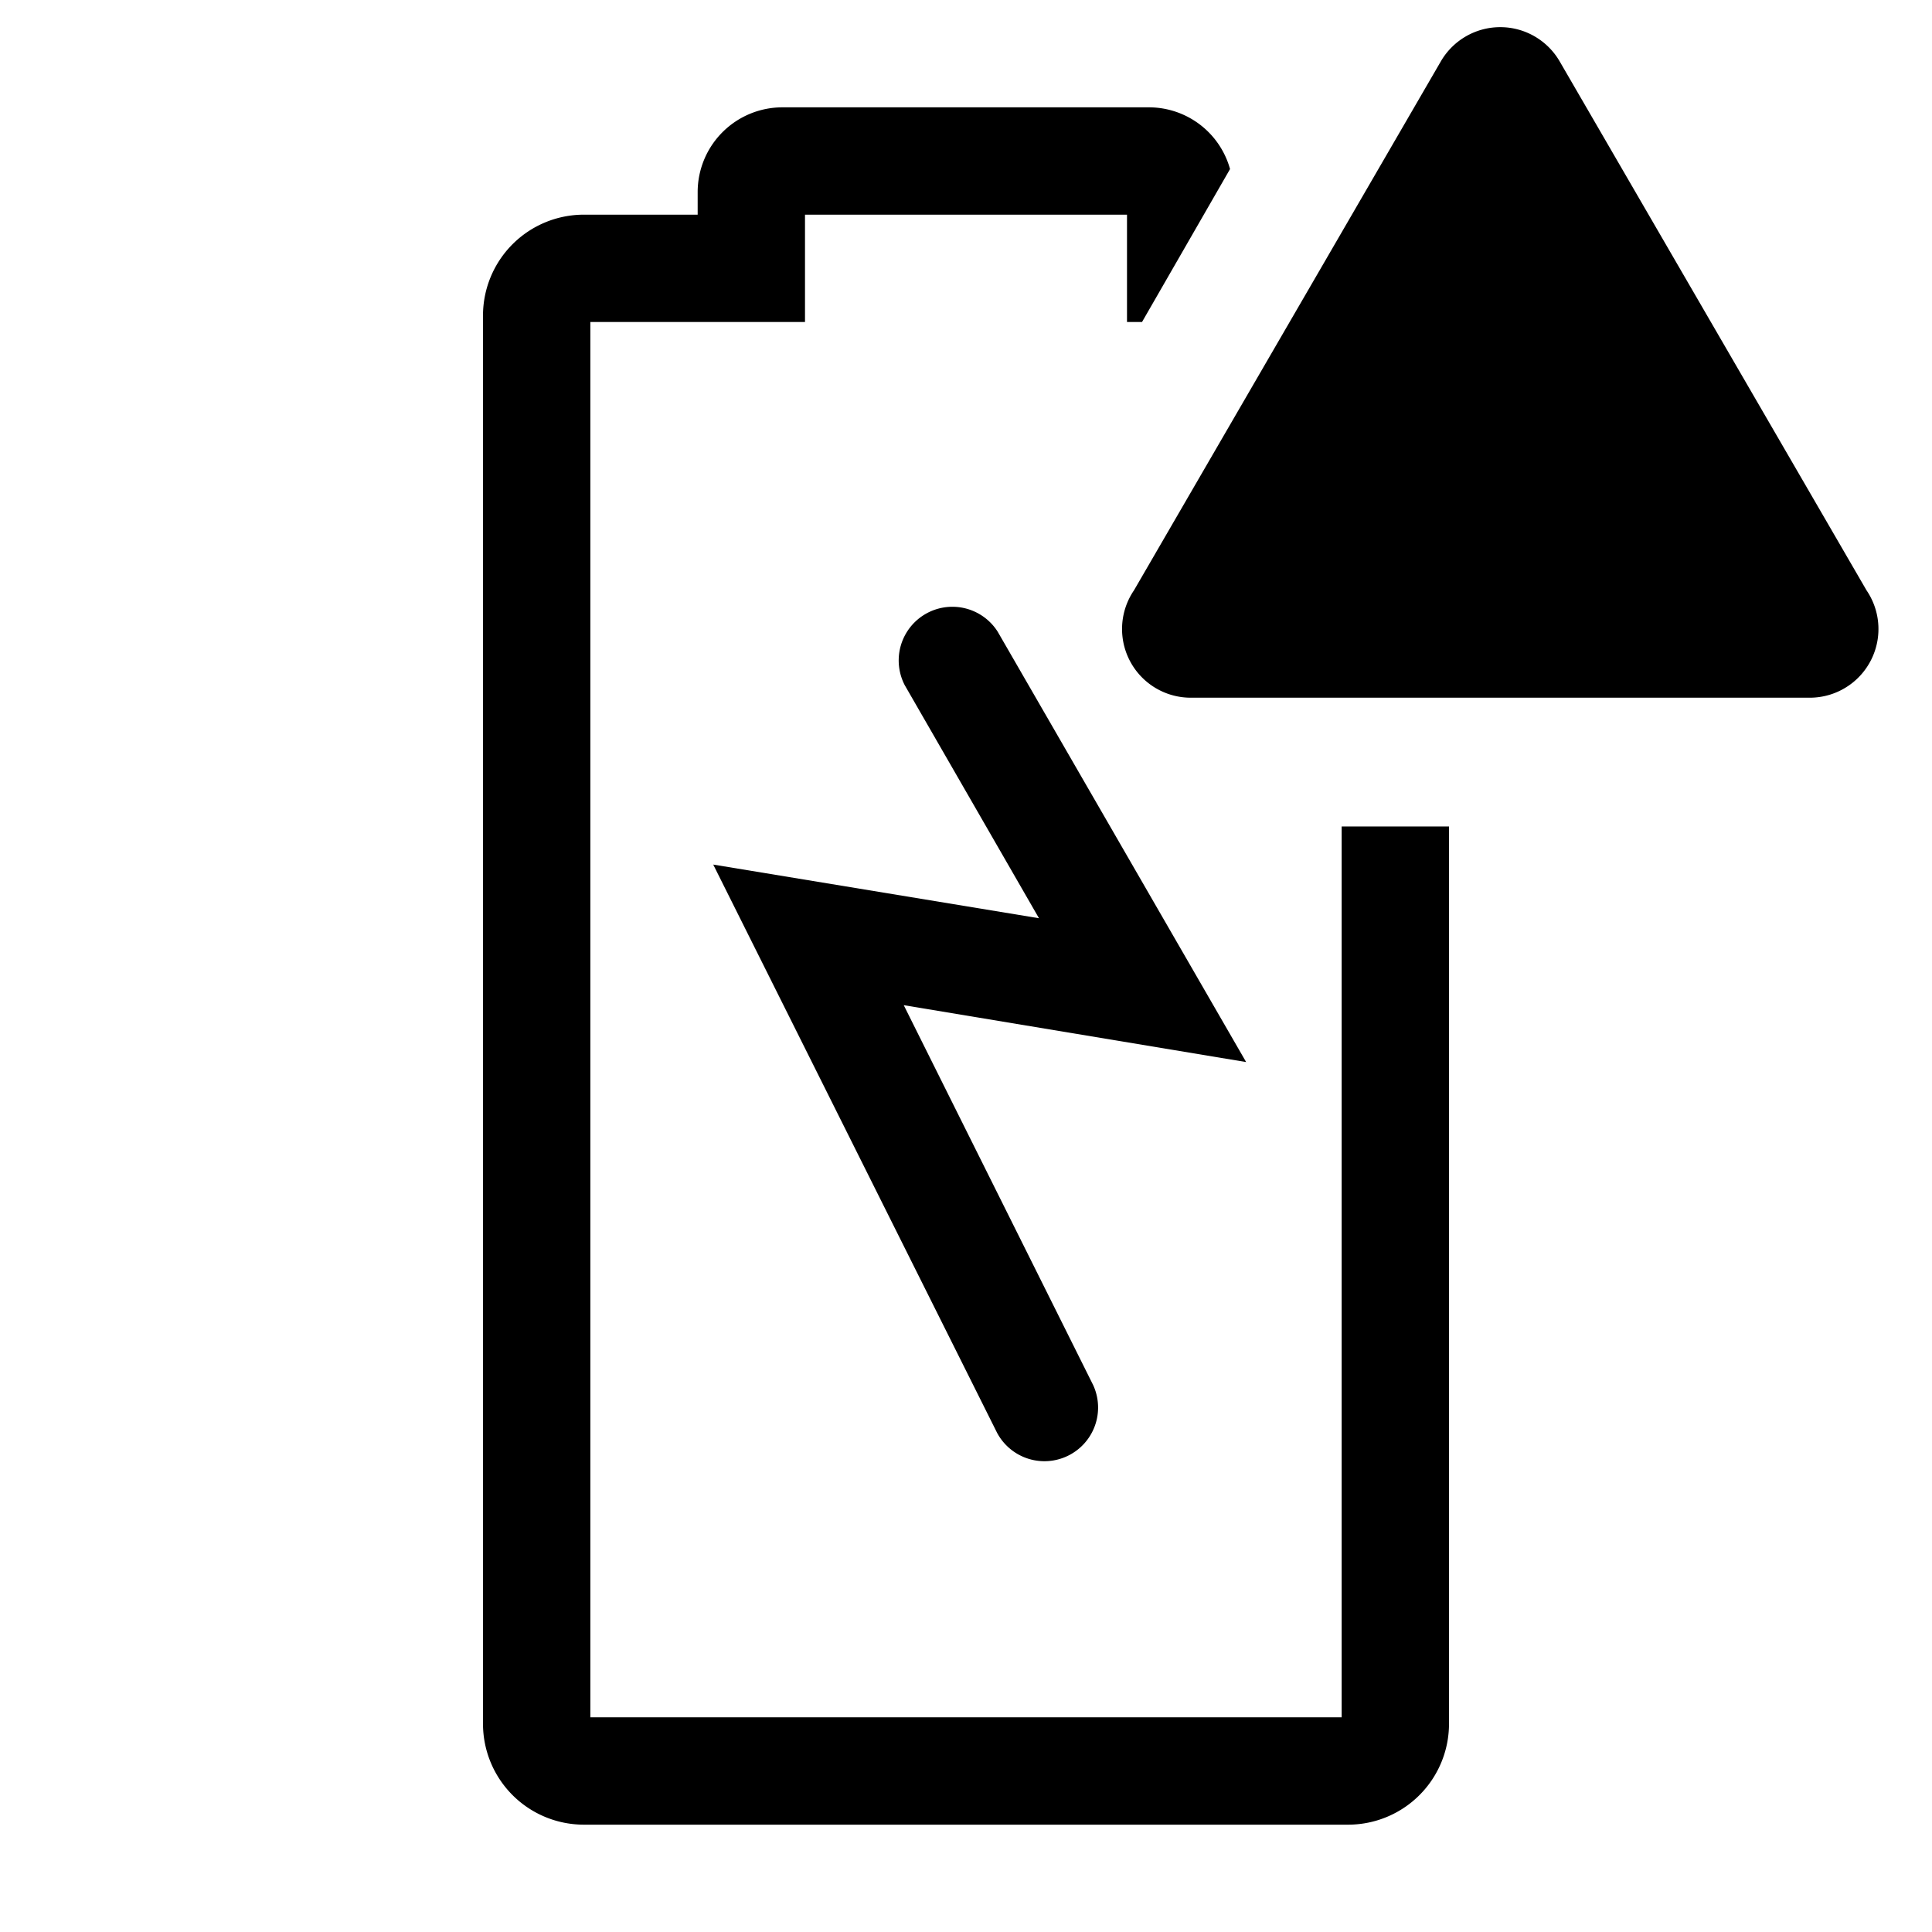 <?xml version="1.0" encoding="utf-8"?>
<!-- Generator: www.svgicons.com -->
<svg xmlns="http://www.w3.org/2000/svg" width="800" height="800" viewBox="0 0 36 36">
<path fill="currentColor" d="M18.59 11.77a1 1 0 0 0-1.73 1l2.5 4.34l-6.07-1l5.29 10.59a1 1 0 0 0 1.79-.89l-3.53-7.08l6.38 1.06Z" class="clr-i-outline--alerted clr-i-outline-path-1--alerted"/><path fill="currentColor" d="M26.85 1.14L21.13 11a1.28 1.28 0 0 0 1.1 2h11.45a1.28 1.28 0 0 0 1.1-2l-5.72-9.86a1.28 1.28 0 0 0-2.21 0" class="clr-i-outline--alerted clr-i-outline-path-2--alerted clr-i-alert"/><path fill="currentColor" d="M25 15.4V32H11V6h4V4h6v2h.28l1.64-2.85A1.57 1.57 0 0 0 21.42 2h-6.84A1.58 1.58 0 0 0 13 3.58V4h-2.12A1.88 1.88 0 0 0 9 5.88v26.24A1.88 1.88 0 0 0 10.88 34h14.24A1.88 1.88 0 0 0 27 32.12V15.4Z" class="clr-i-outline--alerted clr-i-outline-path-3--alerted"/><path fill="none" d="M0 0h36v36H0z"/>
</svg>